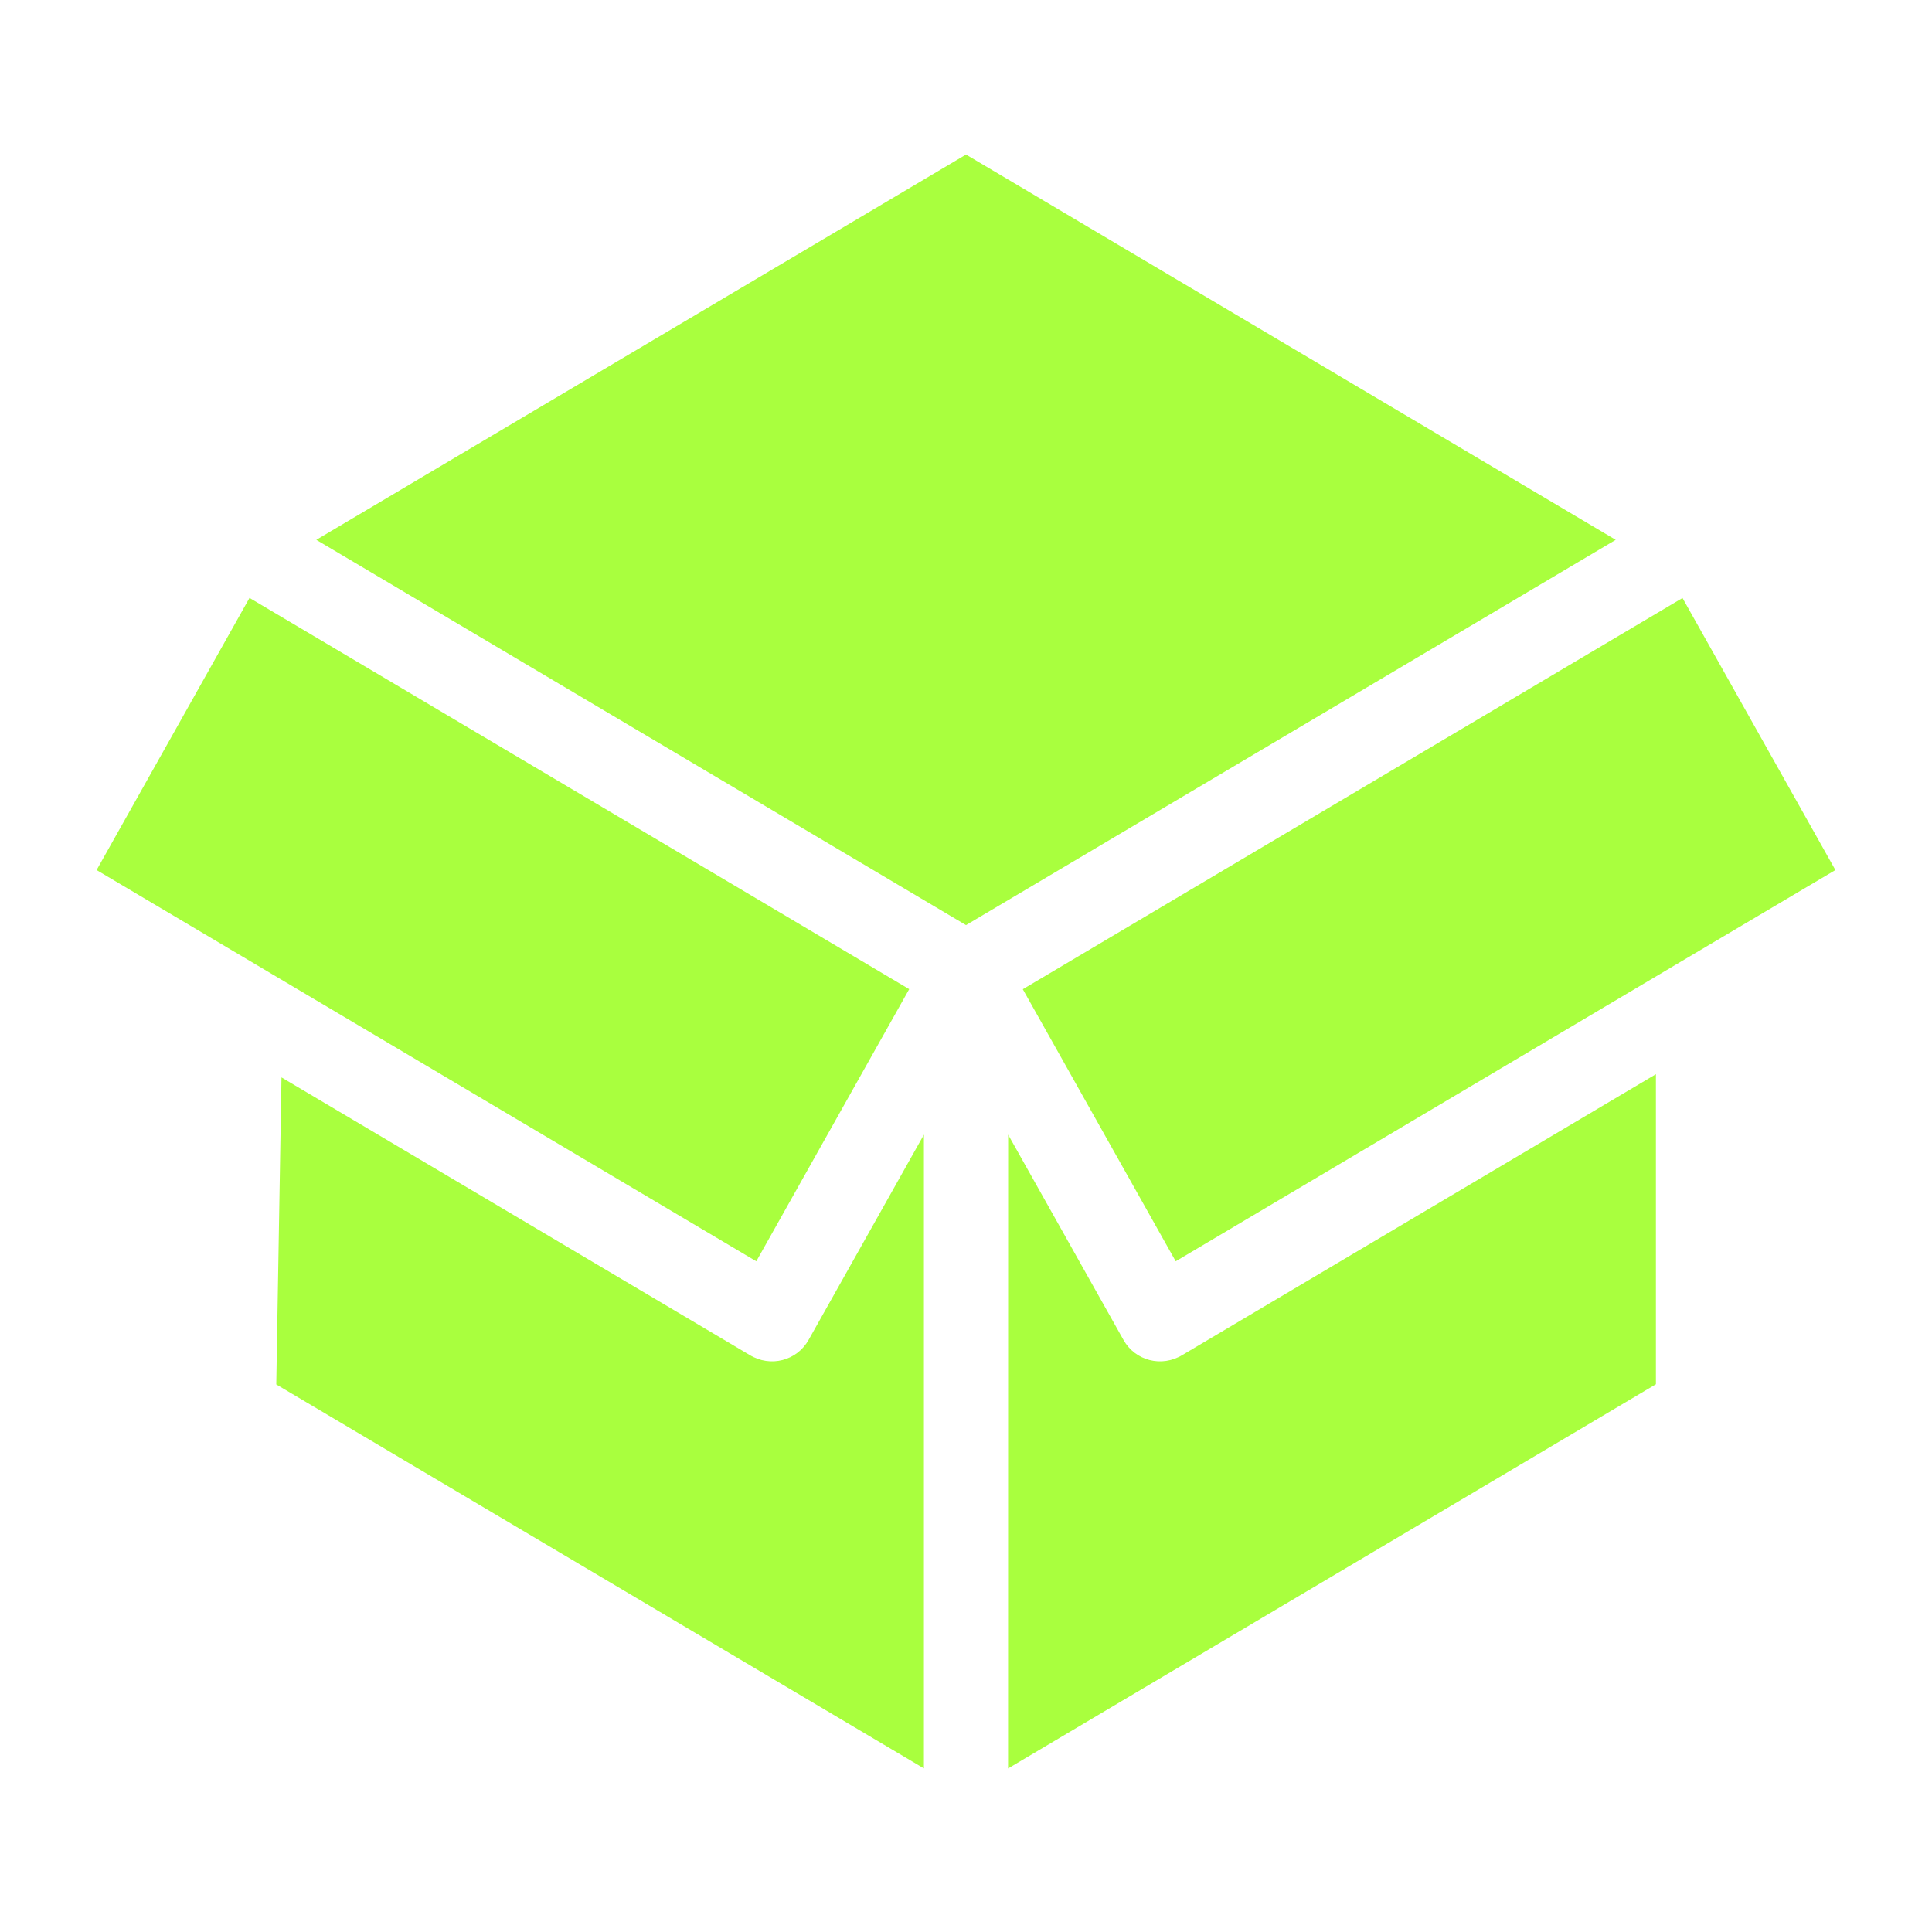 <?xml version="1.0" encoding="UTF-8"?> <svg xmlns="http://www.w3.org/2000/svg" width="100" height="100" viewBox="0 0 100 100" fill="none"><path fill-rule="evenodd" clip-rule="evenodd" d="M47.06 51.198L12.914 30.948L5 45.034L39.146 65.284L47.06 51.198ZM14.57 55.766L38.79 70.128C39.877 70.796 41.248 70.432 41.852 69.354L47.822 58.729V91.532L14.3 71.658L14.57 55.766ZM52.177 91.535L85.71 71.649V55.6L61.213 70.128C60.127 70.796 58.755 70.432 58.151 69.354L52.181 58.729L52.177 91.535ZM86.667 49.973L60.854 65.284L52.94 51.202L87.086 30.952L95 45.034L86.667 49.973ZM16.372 27.942L50.001 8L83.629 27.942L50.001 47.883L16.372 27.942Z" fill="#A9FF3E"></path></svg> 